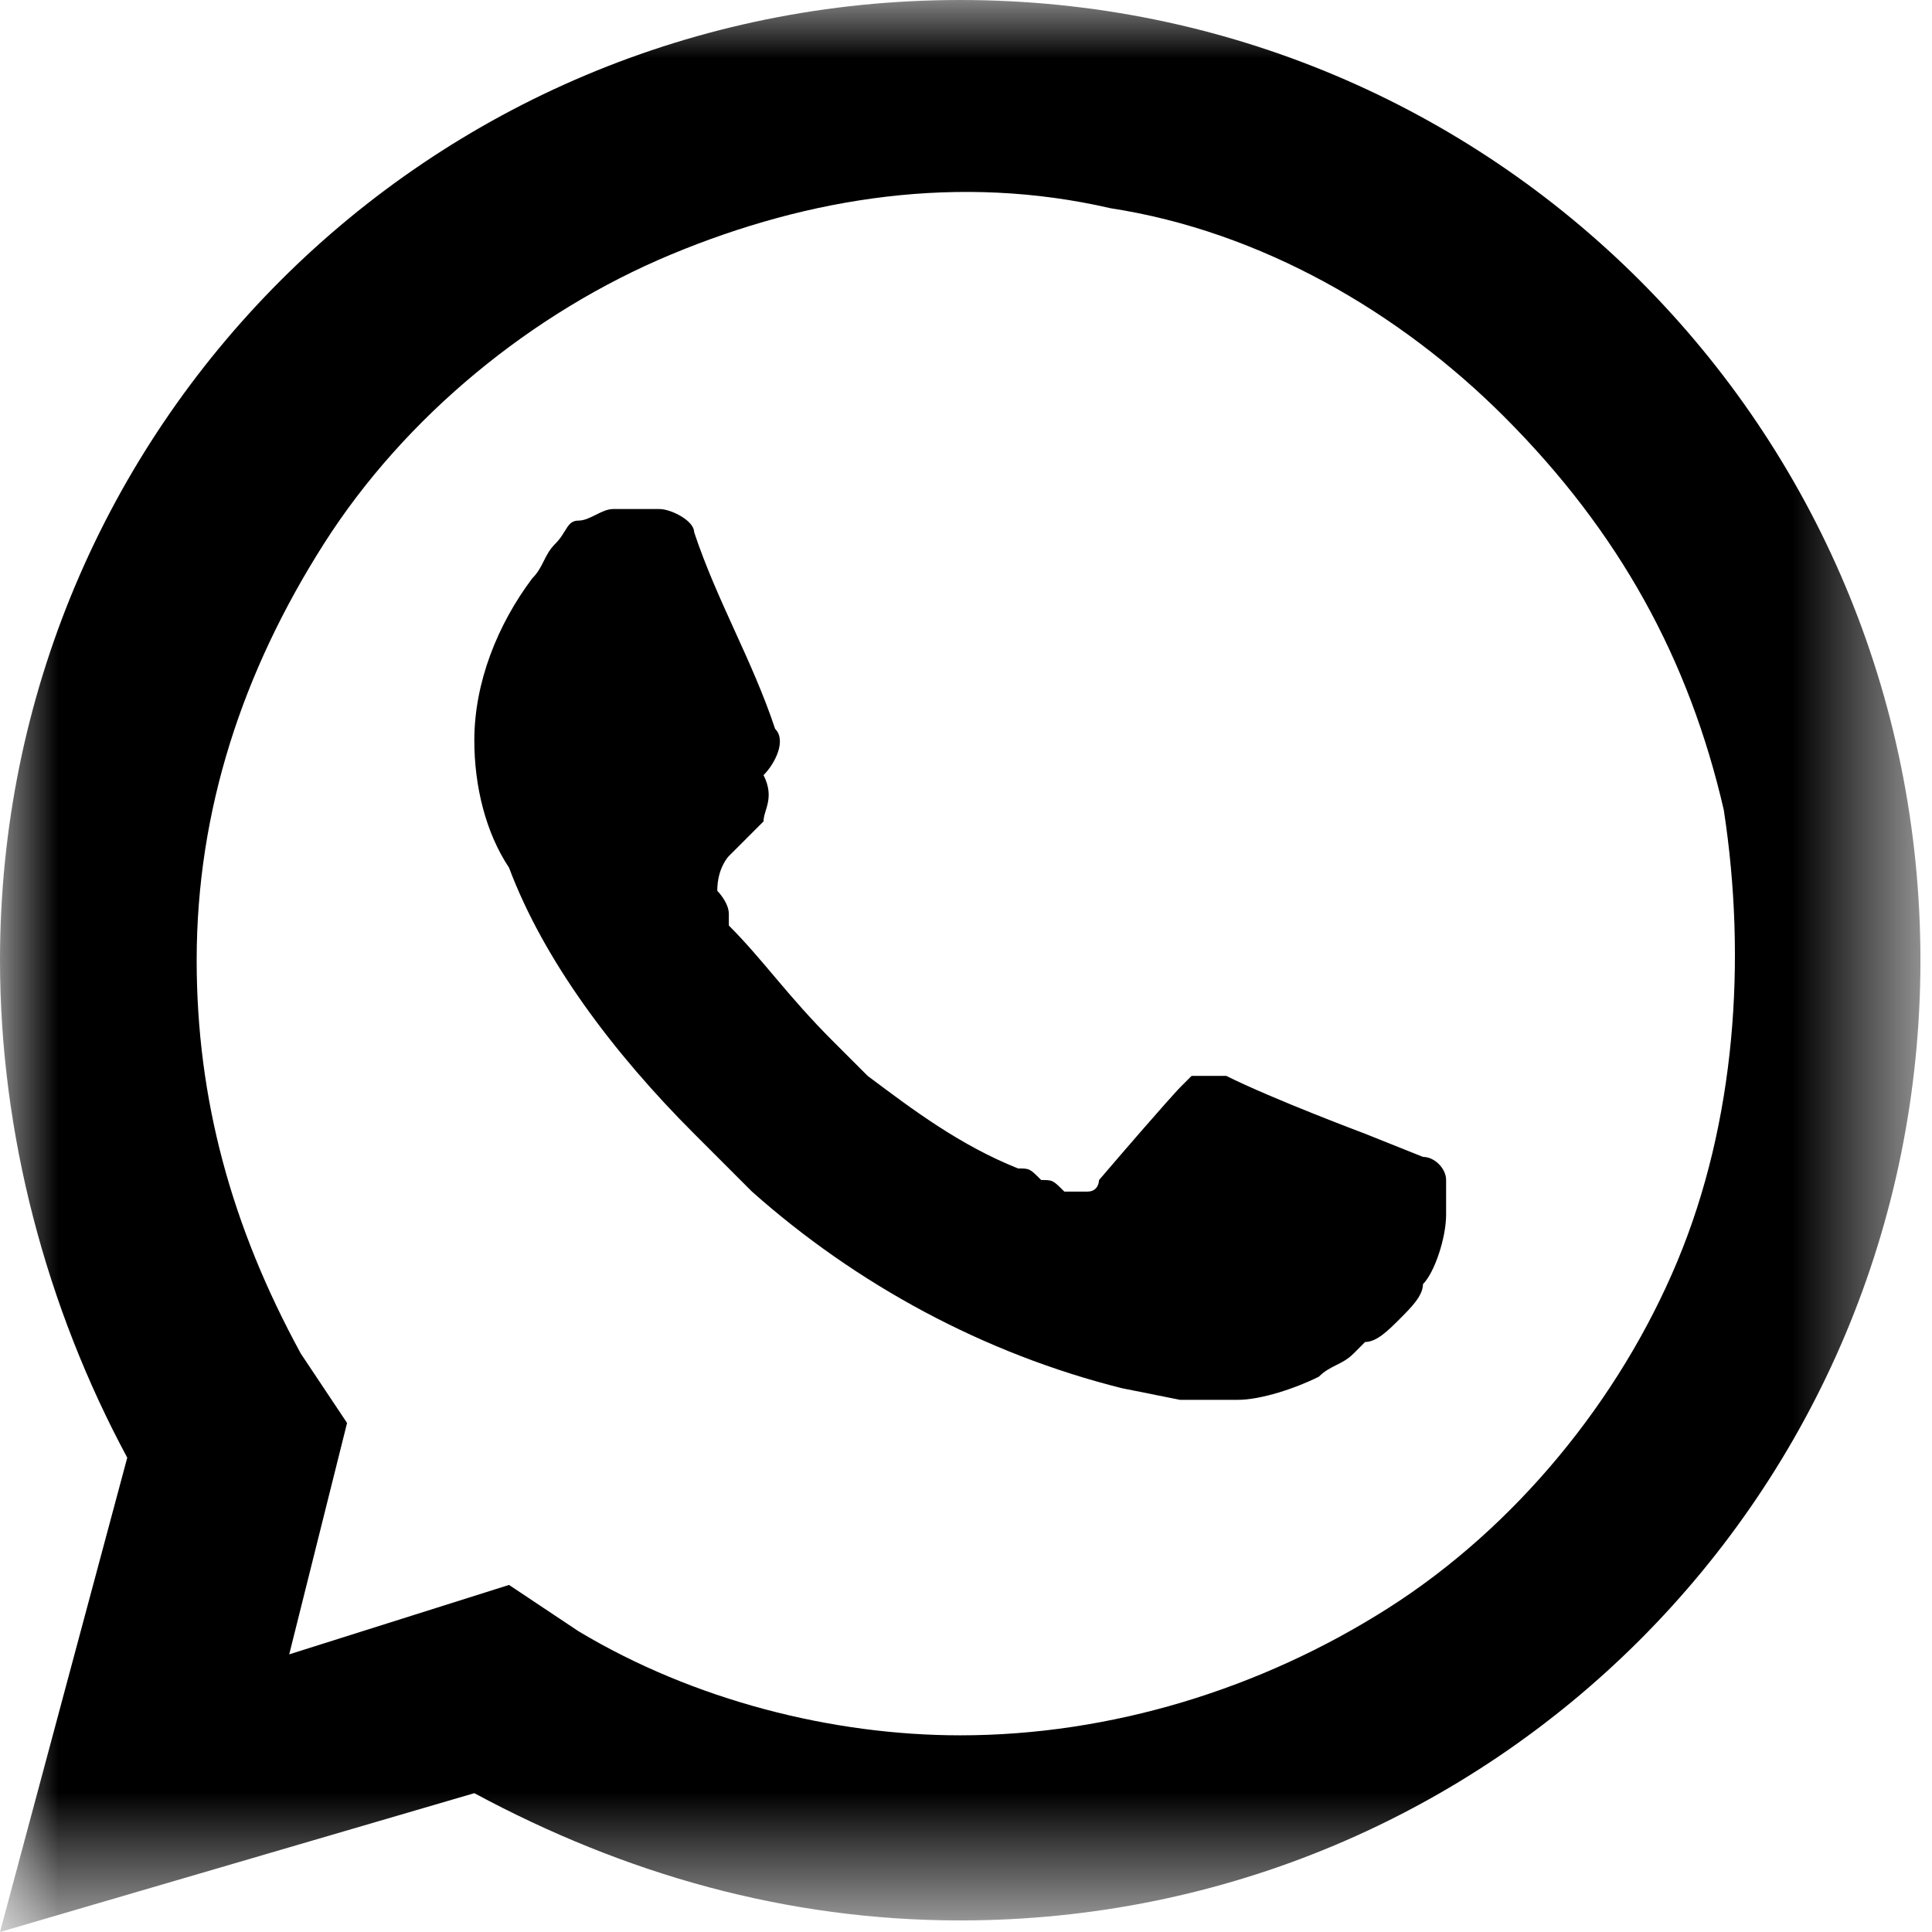 <?xml version="1.0" encoding="utf-8"?>
<!-- Generator: Adobe Illustrator 27.8.0, SVG Export Plug-In . SVG Version: 6.00 Build 0)  -->
<svg version="1.1" id="Livello_1" xmlns="http://www.w3.org/2000/svg" xmlns:xlink="http://www.w3.org/1999/xlink" x="0px" y="0px"
	 viewBox="0 0 16.7 16.7" style="enable-background:new 0 0 16.7 16.7;" xml:space="preserve">
<style type="text/css">
	.st0{fill:#FFFFFF;filter:url(#Adobe_OpacityMaskFilter);stroke:#FFFFFF;stroke-width:10;}
	.st1{mask:url(#mask0_119_8_00000141445049241212653070000004946985016627653299_);}
</style>
<defs>
	<filter id="Adobe_OpacityMaskFilter" filterUnits="userSpaceOnUse" x="0" y="0" width="16.7" height="16.7">
		<feColorMatrix  type="matrix" values="1 0 0 0 0  0 1 0 0 0  0 0 1 0 0  0 0 0 1 0"/>
	</filter>
</defs>
<mask maskUnits="userSpaceOnUse" x="0" y="0" width="16.7" height="16.7" id="mask0_119_8_00000141445049241212653070000004946985016627653299_">
	<path class="st0" d="M3,13V3h10v10H3z"/>
</mask>
<g class="st1">
	<path d="M4.4,13.7L5,14.1C6,14.7,7.2,15,8.3,15c1.3,0,2.6-0.4,3.7-1.1c1.1-0.7,2-1.8,2.5-3C15,9.7,15.1,8.3,14.9,7
		C14.6,5.7,14,4.6,13,3.6c-0.9-0.9-2.1-1.6-3.4-1.8C8.3,1.5,7,1.7,5.8,2.2c-1.2,0.5-2.3,1.4-3,2.5S1.7,7,1.7,8.3
		c0,1.2,0.3,2.3,0.9,3.4l0.4,0.6l-0.5,2L4.4,13.7z M0,16.7l1.1-4.1C0.4,11.3,0,9.8,0,8.3C0,3.7,3.7,0,8.3,0c4.6,0,8.3,3.7,8.3,8.3
		c0,4.6-3.7,8.3-8.3,8.3c-1.5,0-2.9-0.4-4.2-1.1L0,16.7z M5.3,4.4c0.1,0,0.2,0,0.3,0c0,0,0.1,0,0.1,0c0.1,0,0.3,0.1,0.3,0.2
		c0.2,0.6,0.5,1.1,0.7,1.7c0.1,0.1,0,0.3-0.1,0.4C6.7,6.9,6.6,7,6.6,7.1C6.5,7.2,6.3,7.4,6.3,7.4S6.2,7.5,6.2,7.7
		c0,0,0.1,0.1,0.1,0.2l0,0.1C6.6,8.3,6.8,8.6,7.2,9c0.1,0.1,0.2,0.2,0.3,0.3c0.4,0.3,0.8,0.6,1.3,0.8l0,0c0.1,0,0.1,0,0.2,0.1
		c0.1,0,0.1,0,0.2,0.1c0.1,0,0.1,0,0.2,0c0.1,0,0.1-0.1,0.1-0.1c0.6-0.7,0.7-0.8,0.7-0.8v0c0,0,0.1-0.1,0.1-0.1c0.1,0,0.1,0,0.2,0
		c0.1,0,0.1,0,0.1,0c0.4,0.2,1.2,0.5,1.2,0.5l0.5,0.2c0.1,0,0.2,0.1,0.2,0.2c0,0.1,0,0.1,0,0.3c0,0.2-0.1,0.5-0.2,0.6
		c0,0.1-0.1,0.2-0.2,0.3c-0.1,0.1-0.2,0.2-0.3,0.2c0,0-0.1,0.1-0.1,0.1c-0.1,0.1-0.2,0.1-0.3,0.2c-0.2,0.1-0.5,0.2-0.7,0.2
		c-0.2,0-0.3,0-0.5,0c0,0-0.5-0.1-0.5-0.1c-1.2-0.3-2.3-0.9-3.2-1.7C6.4,10.2,6.2,10,6,9.8C5.3,9.1,4.7,8.3,4.4,7.5
		C4.2,7.2,4.1,6.8,4.1,6.4c0-0.5,0.2-1,0.5-1.4c0.1-0.1,0.1-0.2,0.2-0.3C4.9,4.6,4.9,4.5,5,4.5C5.1,4.5,5.2,4.4,5.3,4.4L5.3,4.4z"/>
</g>
</svg>

